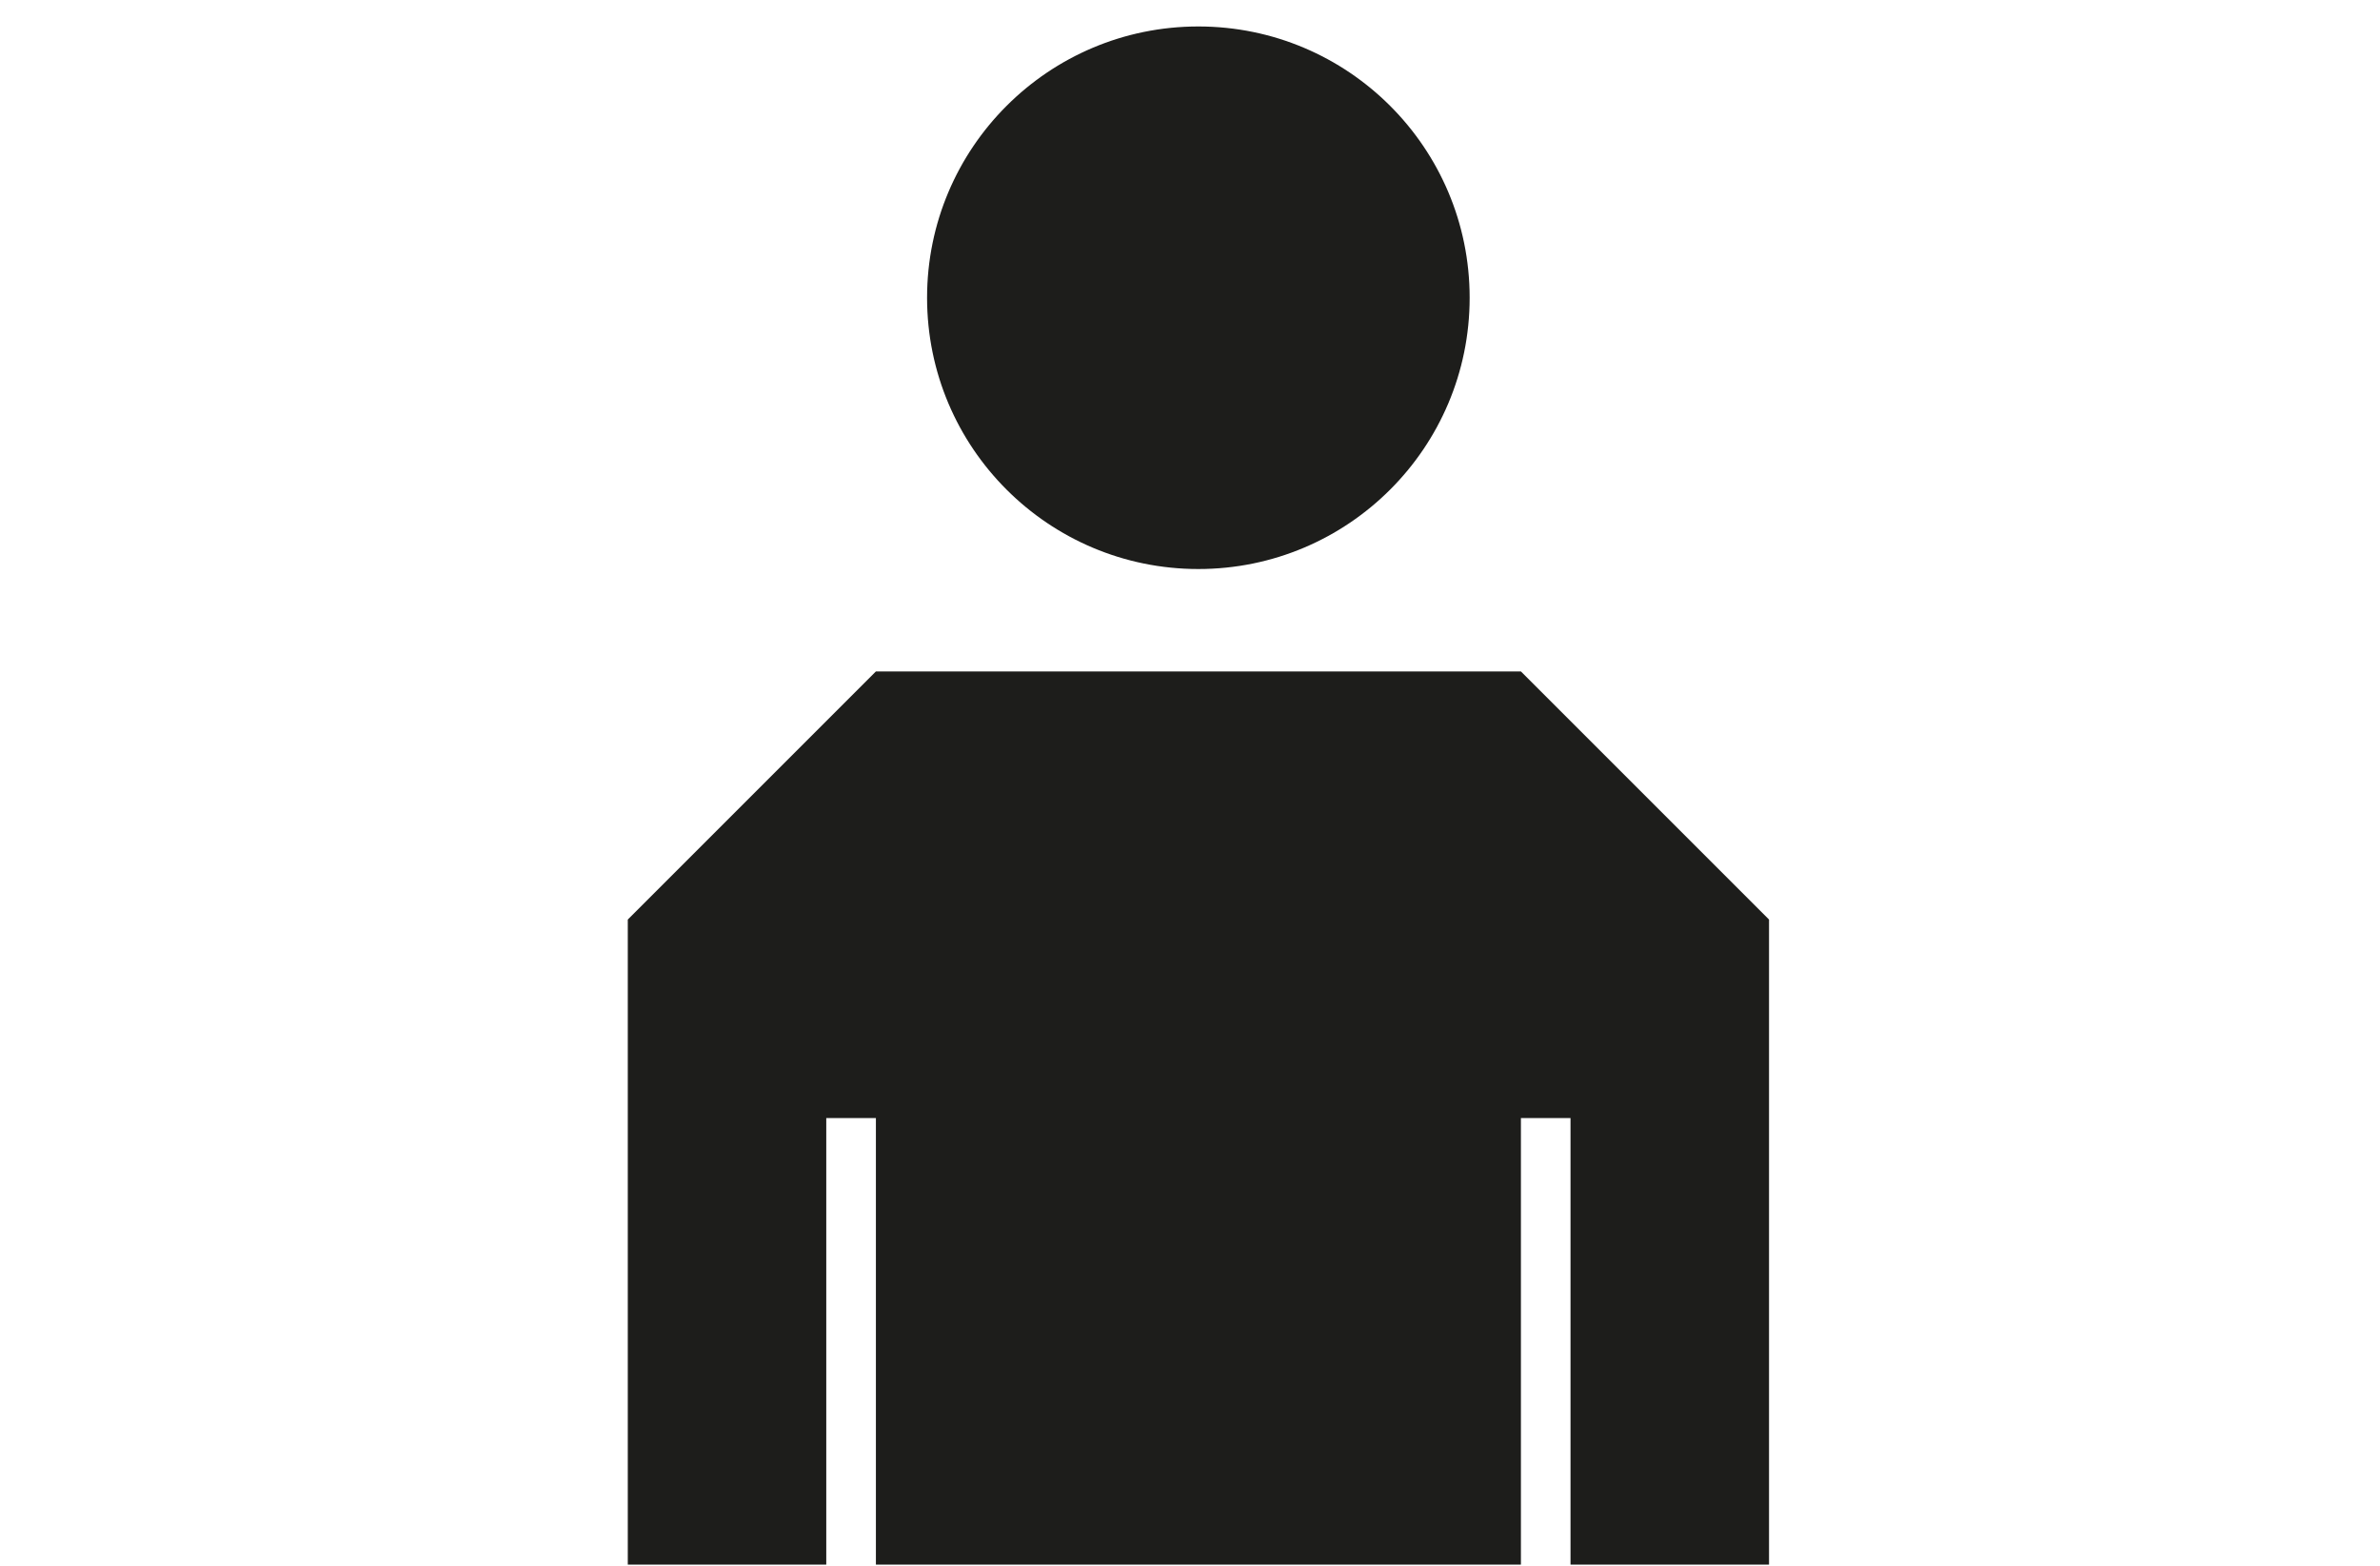 <svg width="76" height="50" viewBox="0 0 76 50" fill="none" xmlns="http://www.w3.org/2000/svg">
<g clip-path="url(#clip0_11568_3036)">
<path d="M38.267 18.171C43.051 18.171 46.93 14.293 46.93 9.508C46.93 4.723 43.051 0.845 38.267 0.845C33.482 0.845 29.604 4.723 29.604 9.508C29.604 14.293 33.482 18.171 38.267 18.171Z" fill="#1D1D1B"/>
<path d="M48.567 21.442H27.97L27.894 21.518L20.047 29.365V41.274V49.963H26.385V41.274V35.703H27.97V41.274V49.963H48.567V41.274V35.703H50.151V41.274V49.963H56.49V41.274V29.365L48.578 21.453L48.567 21.442Z" fill="#1D1D1B"/>
</g>
<defs>
<clipPath id="clip0_11568_3036">
<rect width="75.008" height="49.118" fill="white" transform="translate(0.699 0.845)"/>
</clipPath>
</defs>
</svg>

